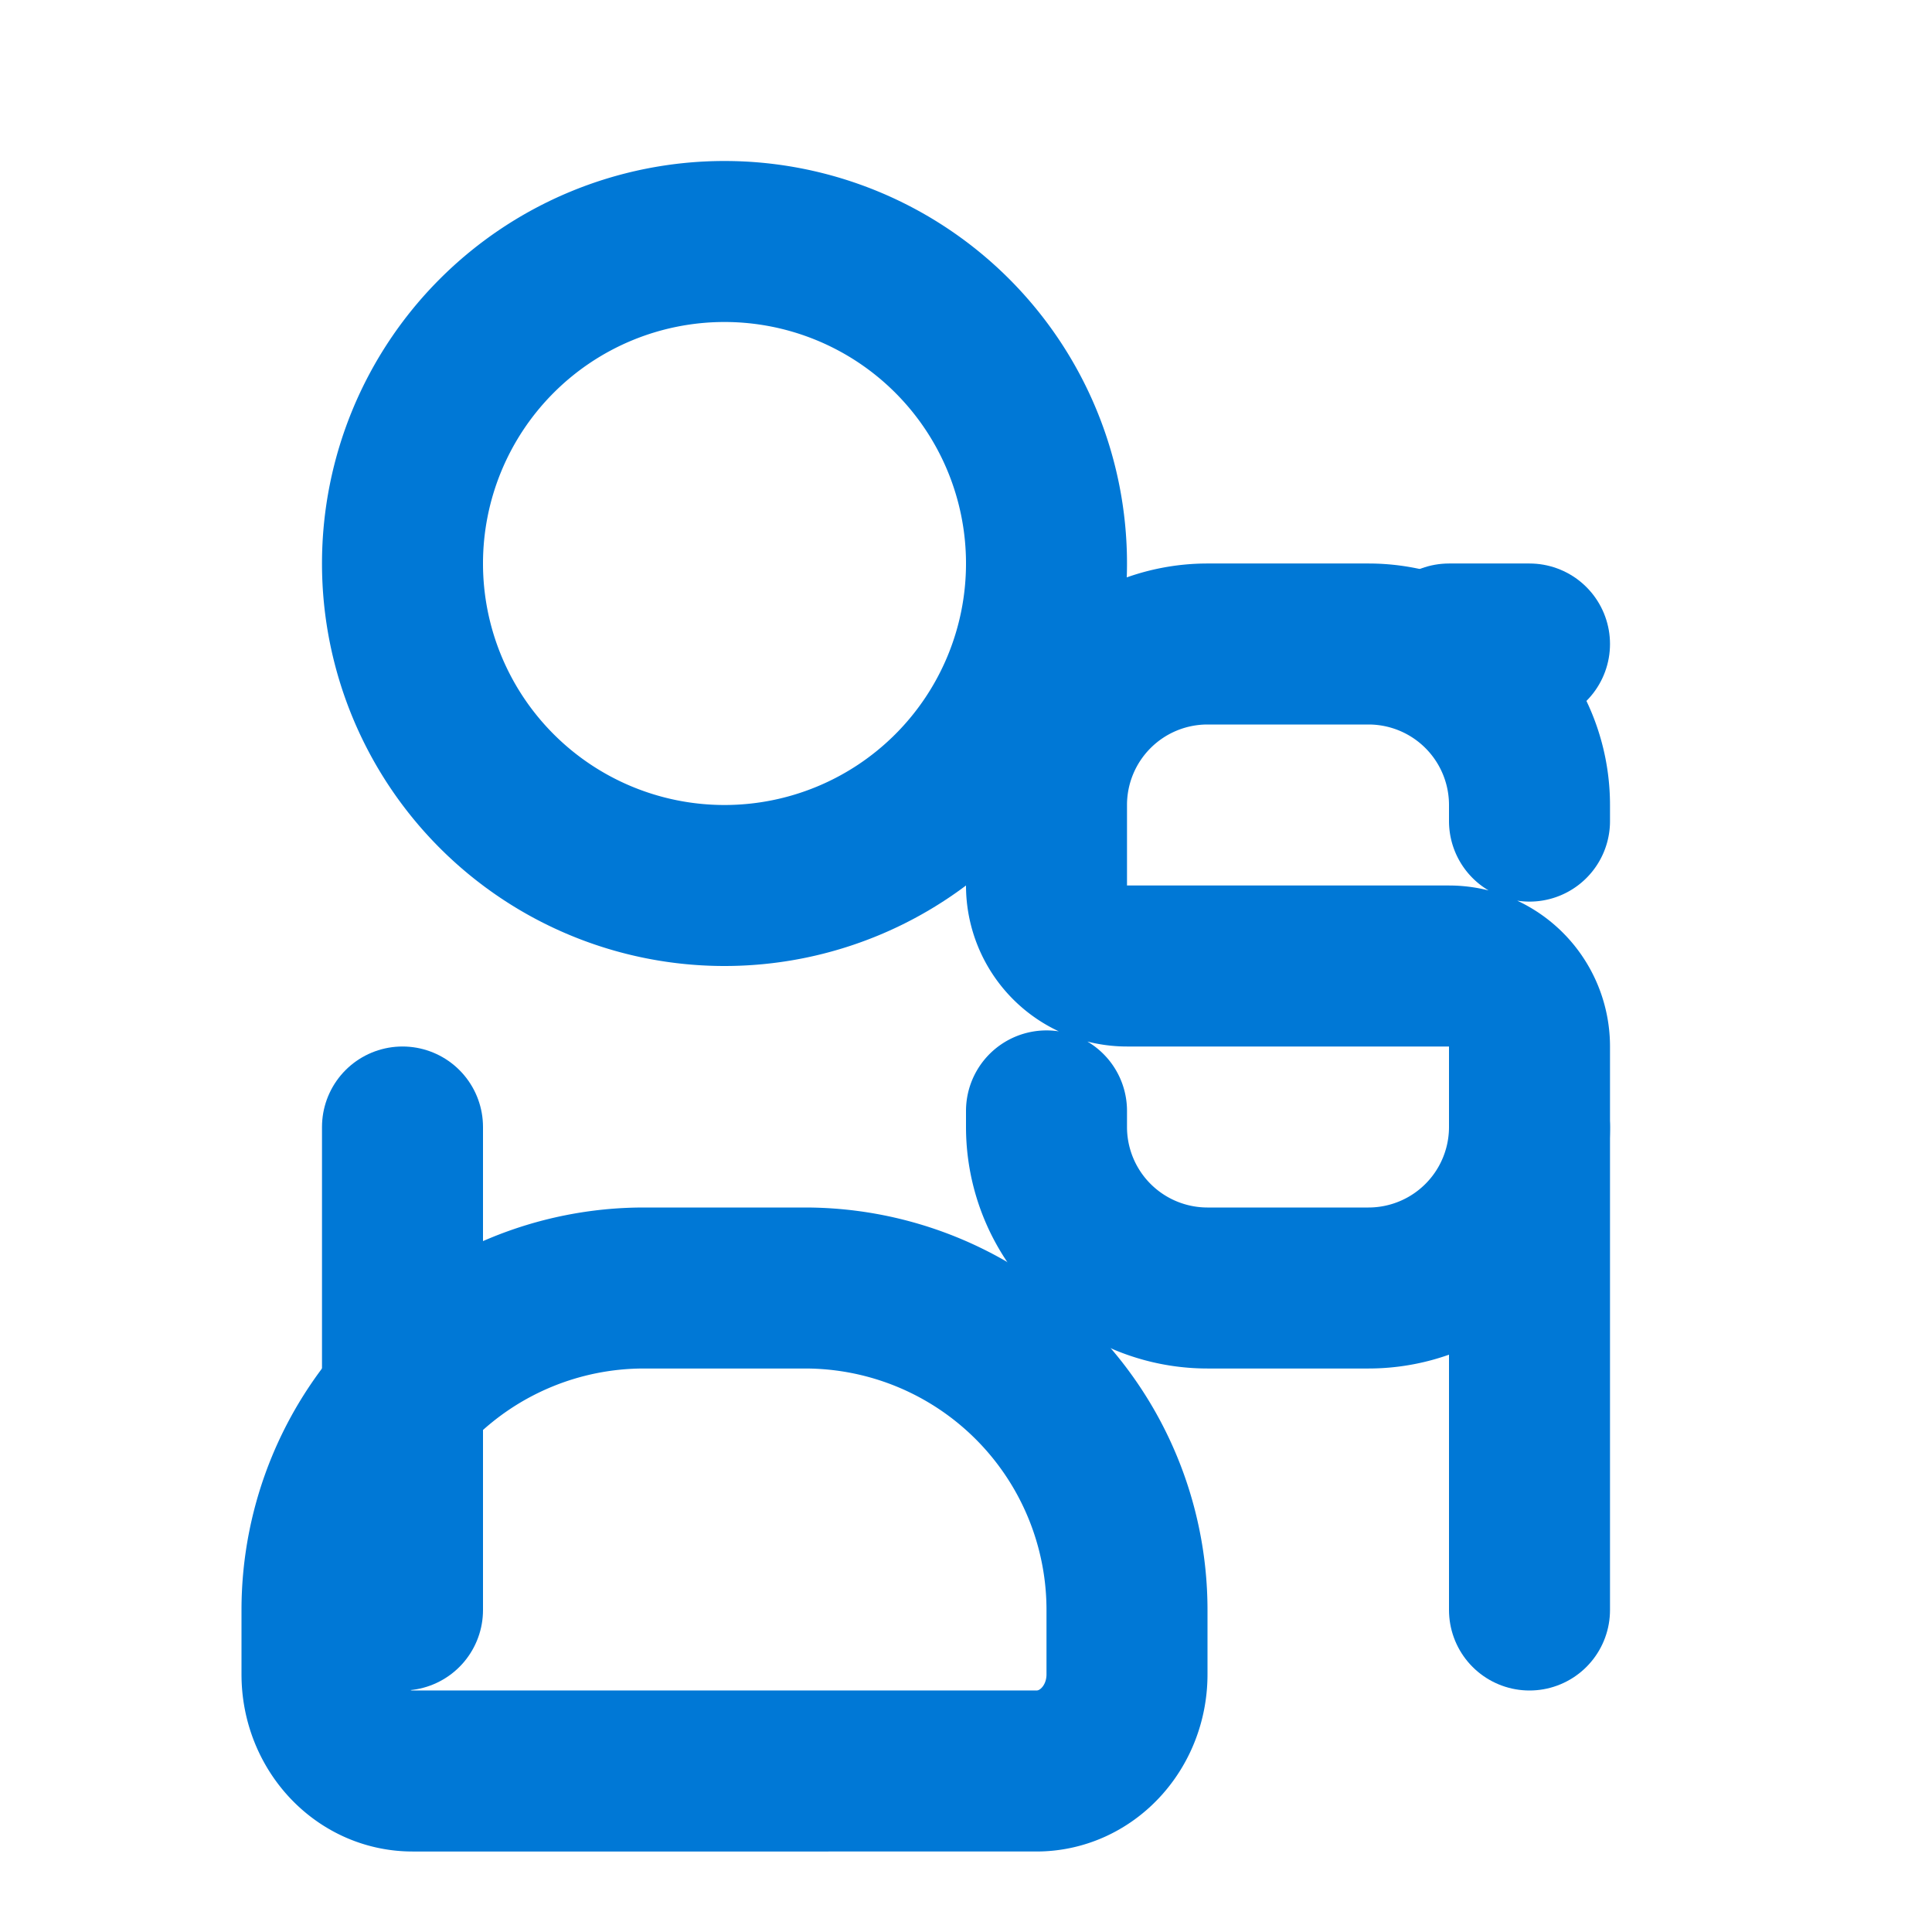 <svg xmlns="http://www.w3.org/2000/svg" width="24" height="24" viewBox="0 0 24 24" fill="none" stroke="#0078d6" stroke-width="2" stroke-linecap="round" stroke-linejoin="round">
  <path d="M9 11a4 4 0 1 0 0-8 4 4 0 0 0 0 8Z"/>
  <path d="M4 20a4 4 0 0 1 4-4h2a4 4 0 0 1 4 4v.8c0 .66-.5 1.2-1.125 1.2H5.125C4.5 22 4 21.46 4 20.8Z"/>
  <path d="M13 13.8V14a2 2 0 0 0 2 2h2a2 2 0 0 0 2-2v-1a1 1 0 0 0-1-1h-4a1 1 0 0 1-1-1v-1a2 2 0 0 1 2-2h2a2 2 0 0 1 2 2v.2"/>
  <path d="M18 8h1"/>
  <path d="M5 14v6"/>
  <path d="M19 14v6"/>
</svg>
